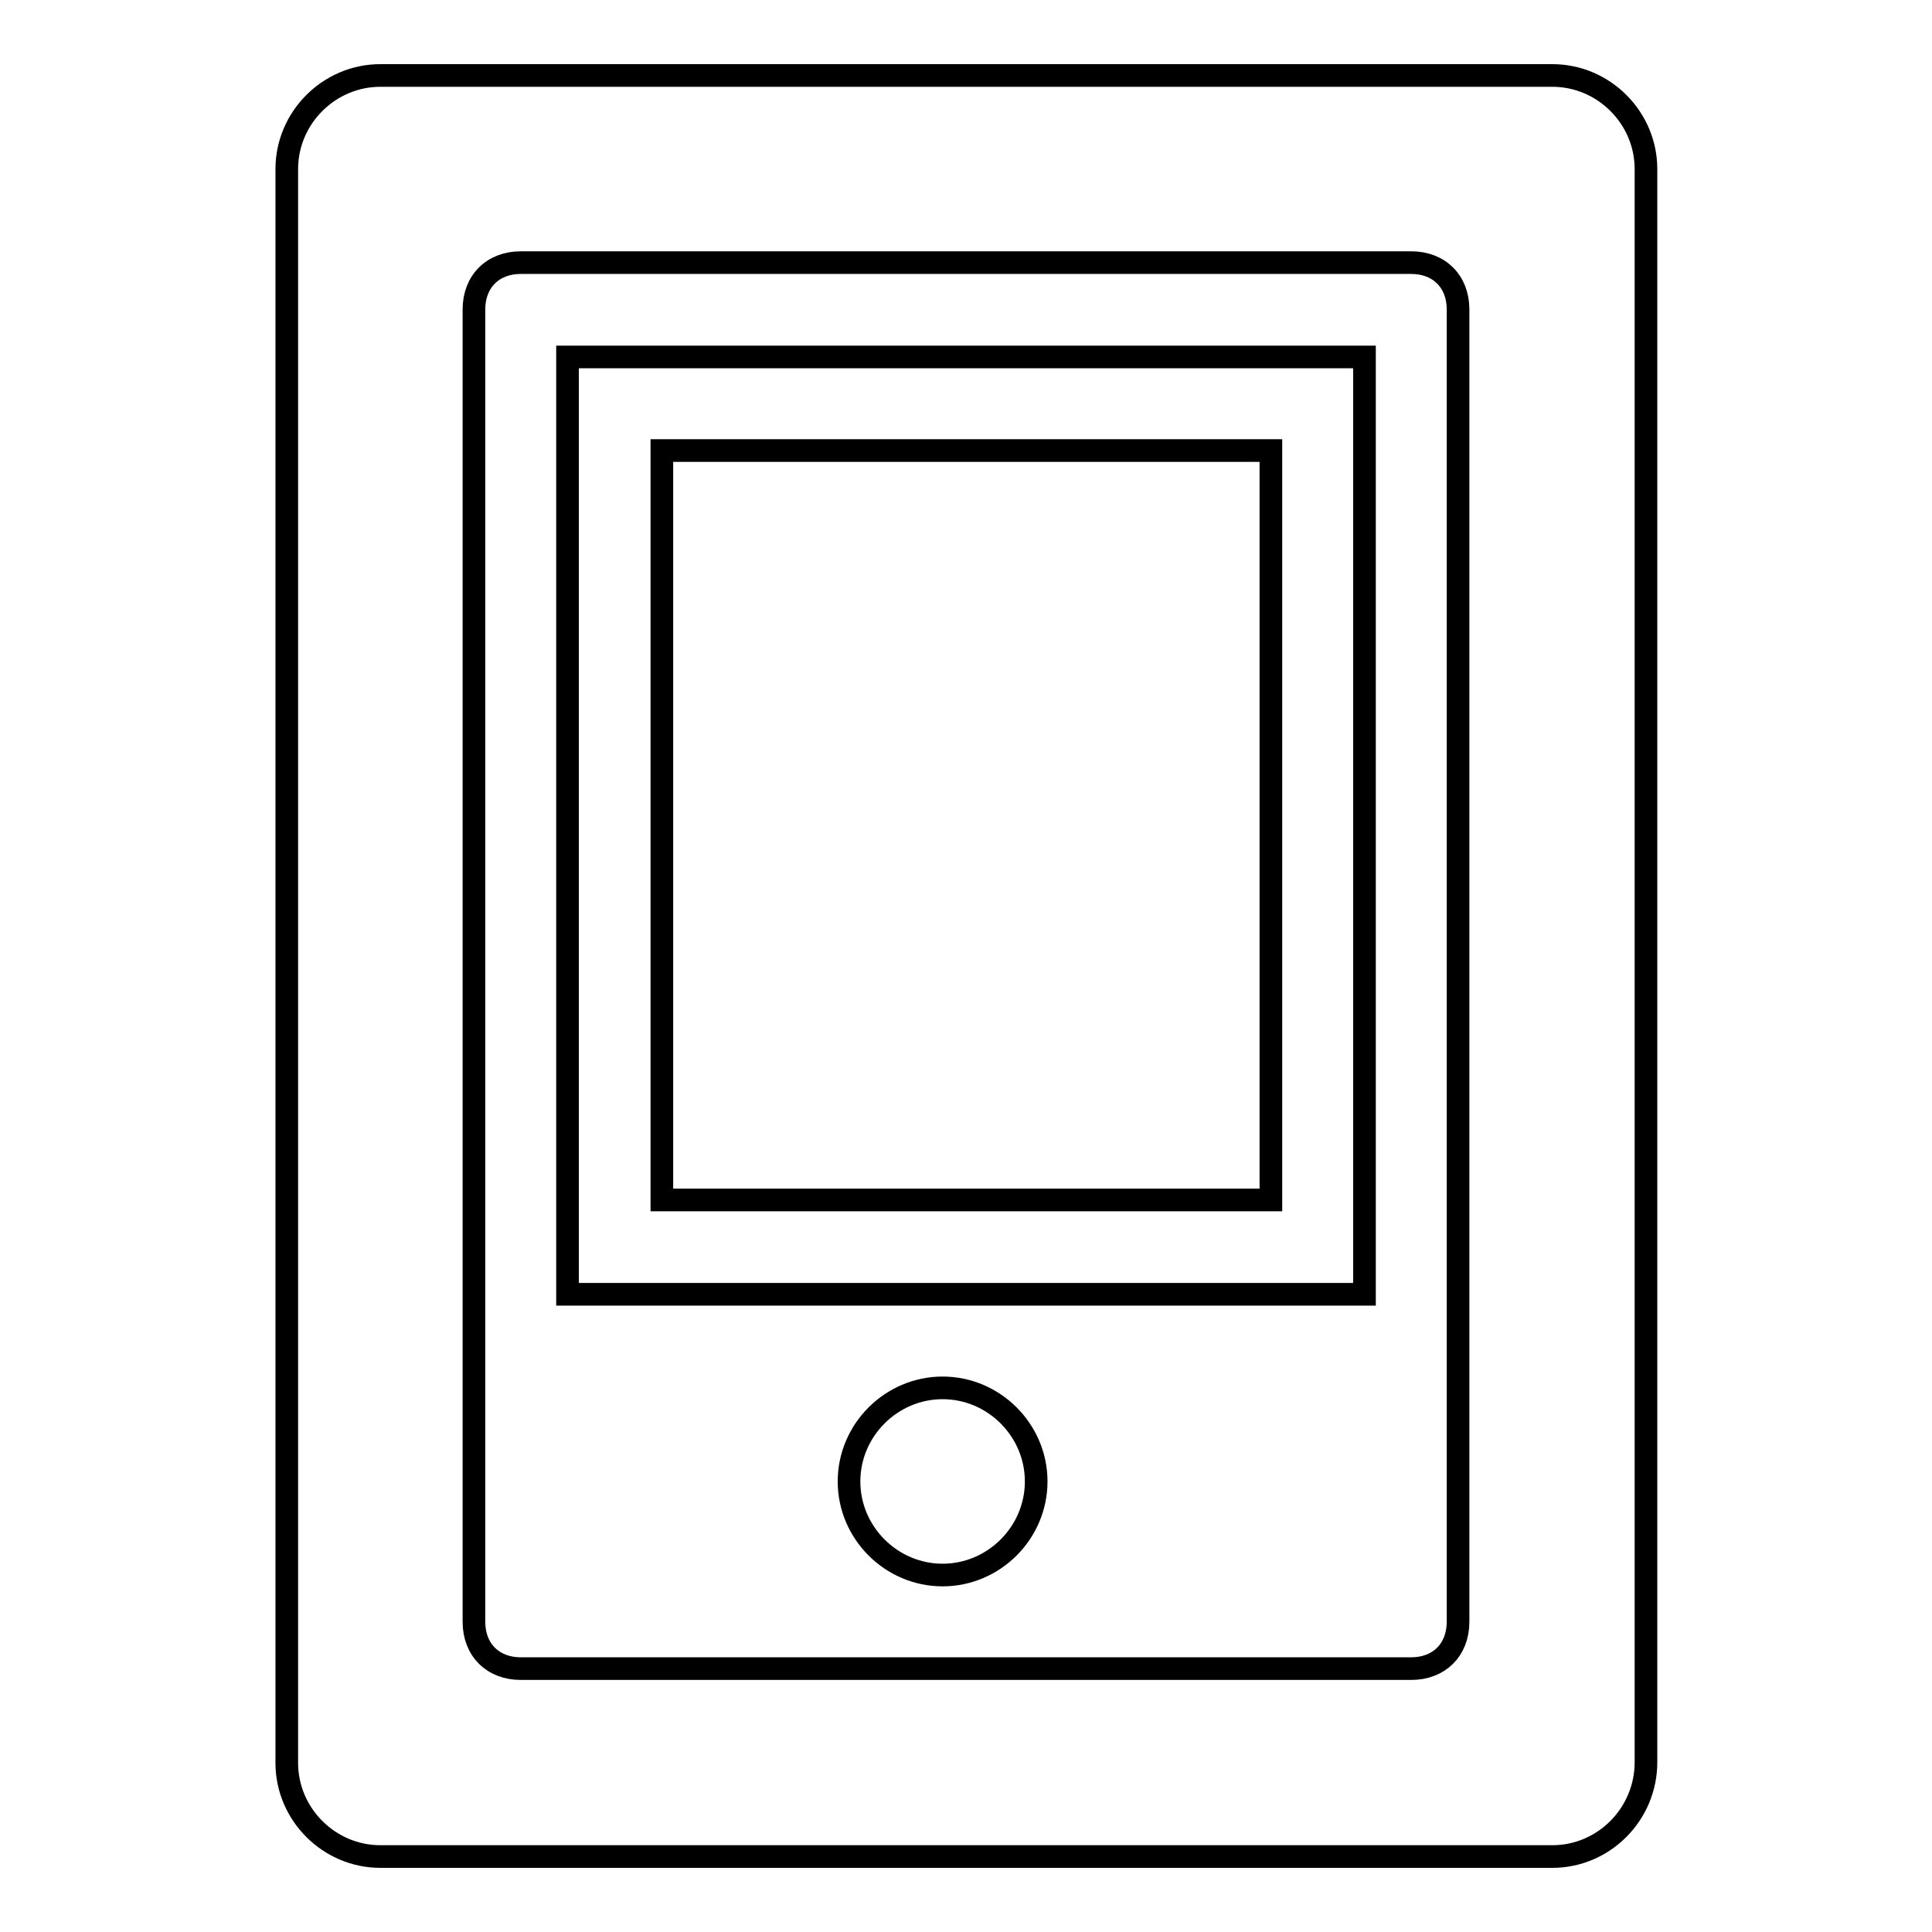 <?xml version="1.0" encoding="utf-8"?>
<!-- Svg Vector Icons : http://www.onlinewebfonts.com/icon -->
<!DOCTYPE svg PUBLIC "-//W3C//DTD SVG 1.1//EN" "http://www.w3.org/Graphics/SVG/1.1/DTD/svg11.dtd">
<svg version="1.1" xmlns="http://www.w3.org/2000/svg" xmlns:xlink="http://www.w3.org/1999/xlink" x="0px" y="0px" viewBox="0 0 256 256" enable-background="new 0 0 256 256" xml:space="preserve">
<g><g><path stroke-width="3" fill-opacity="0" stroke="#000000"  d="M205.7,246H50.4c-6.8,0-12.4-5.6-12.4-12.4V22.4c0-6.8,5.6-12.4,12.4-12.4h155.3c6.8,0,12.4,5.6,12.4,12.4v211.1C218.1,240.4,212.5,246,205.7,246z M193.2,41c0-3.7-2.5-6.2-6.2-6.2H69c-3.7,0-6.2,2.5-6.2,6.2v173.9c0,3.7,2.5,6.2,6.2,6.2h118c3.7,0,6.2-2.5,6.2-6.2V41z M75.2,47.3h105.6v124.2H75.2V47.3z M87.7,159h80.7V59.7H87.7V159z M124.9,183.9c6.8,0,12.4,5.6,12.4,12.4c0,6.8-5.6,12.4-12.4,12.4c-6.8,0-12.4-5.6-12.4-12.4C112.5,189.5,118.1,183.9,124.9,183.9z"/></g></g>
</svg>